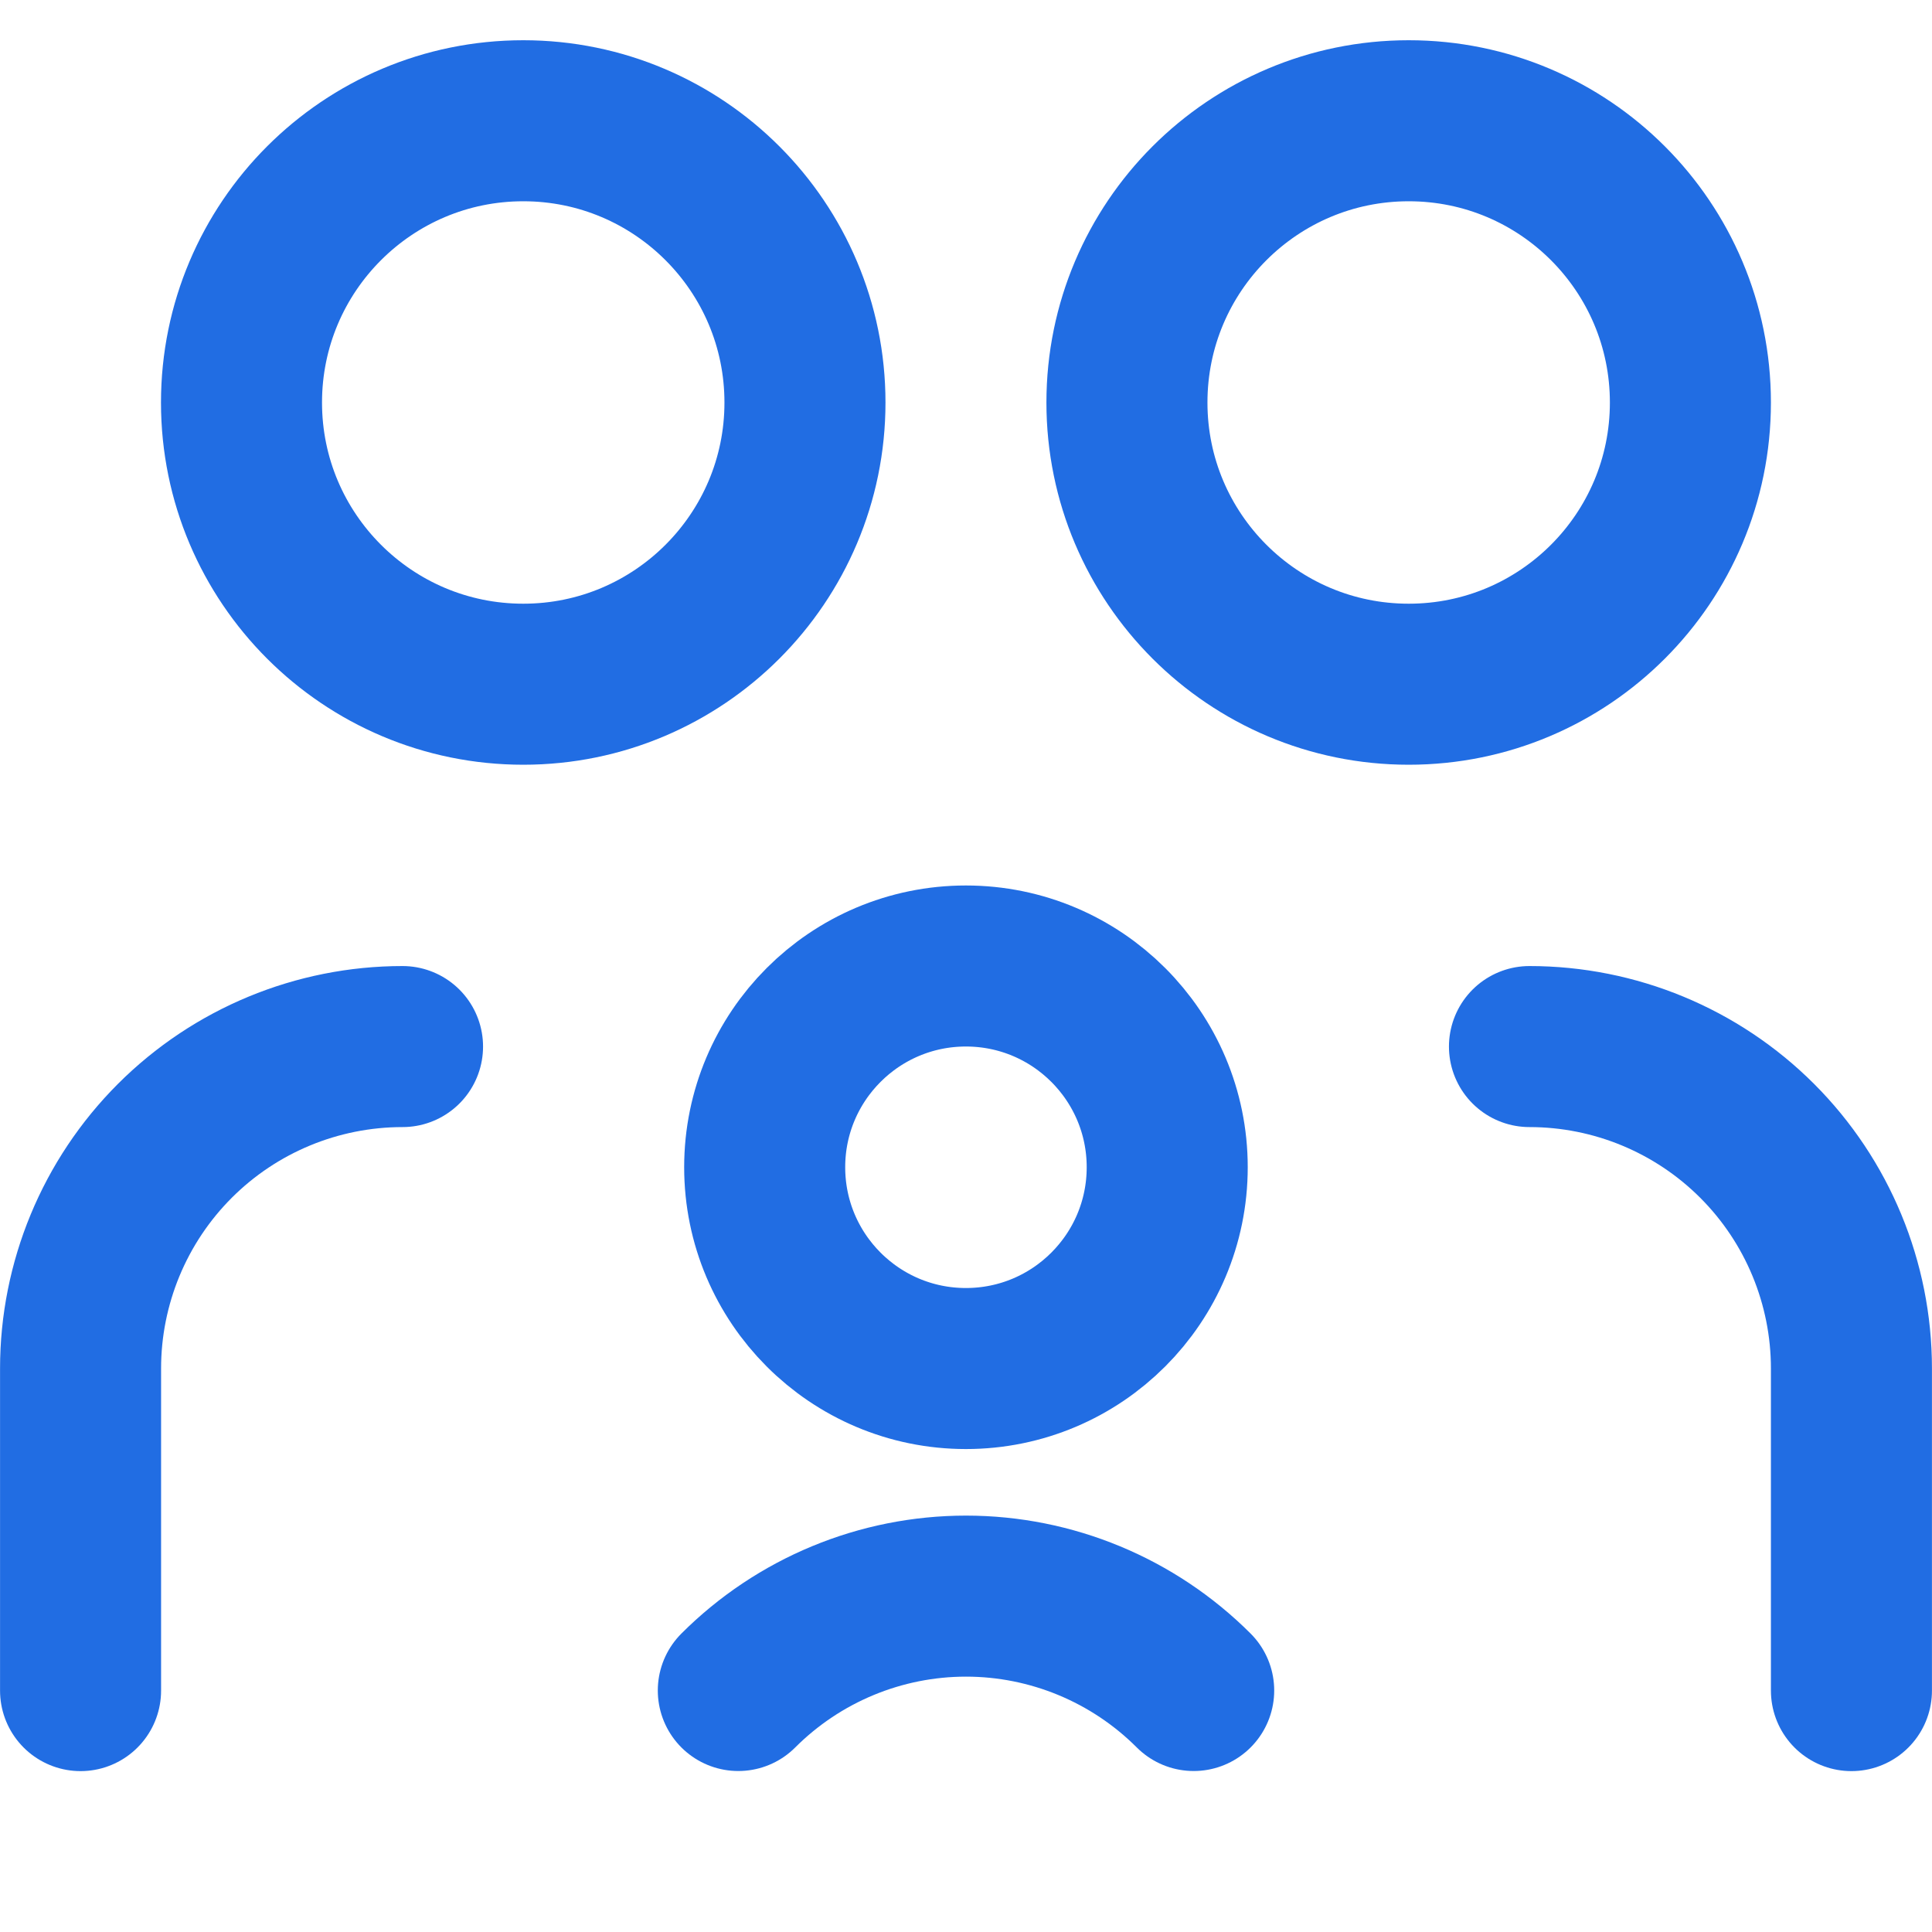 <svg width="20" height="20" viewBox="0 0 20 20" fill="none" xmlns="http://www.w3.org/2000/svg">
<path d="M4.167 10.834C3.283 10.834 2.435 11.185 1.81 11.81C1.185 12.435 0.834 13.283 0.834 14.167V17.501" stroke="#216DE3" stroke-width="1.667" stroke-linecap="round" stroke-linejoin="round"/>
<path d="M12.357 17.5C11.732 16.875 10.884 16.523 10 16.523C9.116 16.523 8.268 16.875 7.643 17.5" stroke="#216DE3" stroke-width="1.667" stroke-linecap="round" stroke-linejoin="round"/>
<path d="M15.833 10.834C16.717 10.834 17.565 11.185 18.19 11.81C18.815 12.435 19.166 13.283 19.166 14.167V17.501" stroke="#216DE3" stroke-width="1.667" stroke-linecap="round" stroke-linejoin="round"/>
<path d="M5.417 7.083C7.027 7.083 8.333 5.777 8.333 4.167C8.333 2.556 7.027 1.25 5.417 1.25C3.806 1.25 2.5 2.556 2.5 4.167C2.5 5.777 3.806 7.083 5.417 7.083Z" stroke="#216DE3" stroke-width="1.667" stroke-linecap="round" stroke-linejoin="round"/>
<path d="M14.583 7.083C16.194 7.083 17.499 5.777 17.499 4.167C17.499 2.556 16.194 1.25 14.583 1.25C12.972 1.25 11.666 2.556 11.666 4.167C11.666 5.777 12.972 7.083 14.583 7.083Z" stroke="#216DE3" stroke-width="1.667" stroke-linecap="round" stroke-linejoin="round"/>
<path d="M9.999 14.167C11.15 14.167 12.083 13.234 12.083 12.083C12.083 10.933 11.15 10 9.999 10C8.849 10 7.916 10.933 7.916 12.083C7.916 13.234 8.849 14.167 9.999 14.167Z" stroke="#216DE3" stroke-width="1.667" stroke-linecap="round" stroke-linejoin="round"/>
</svg>
